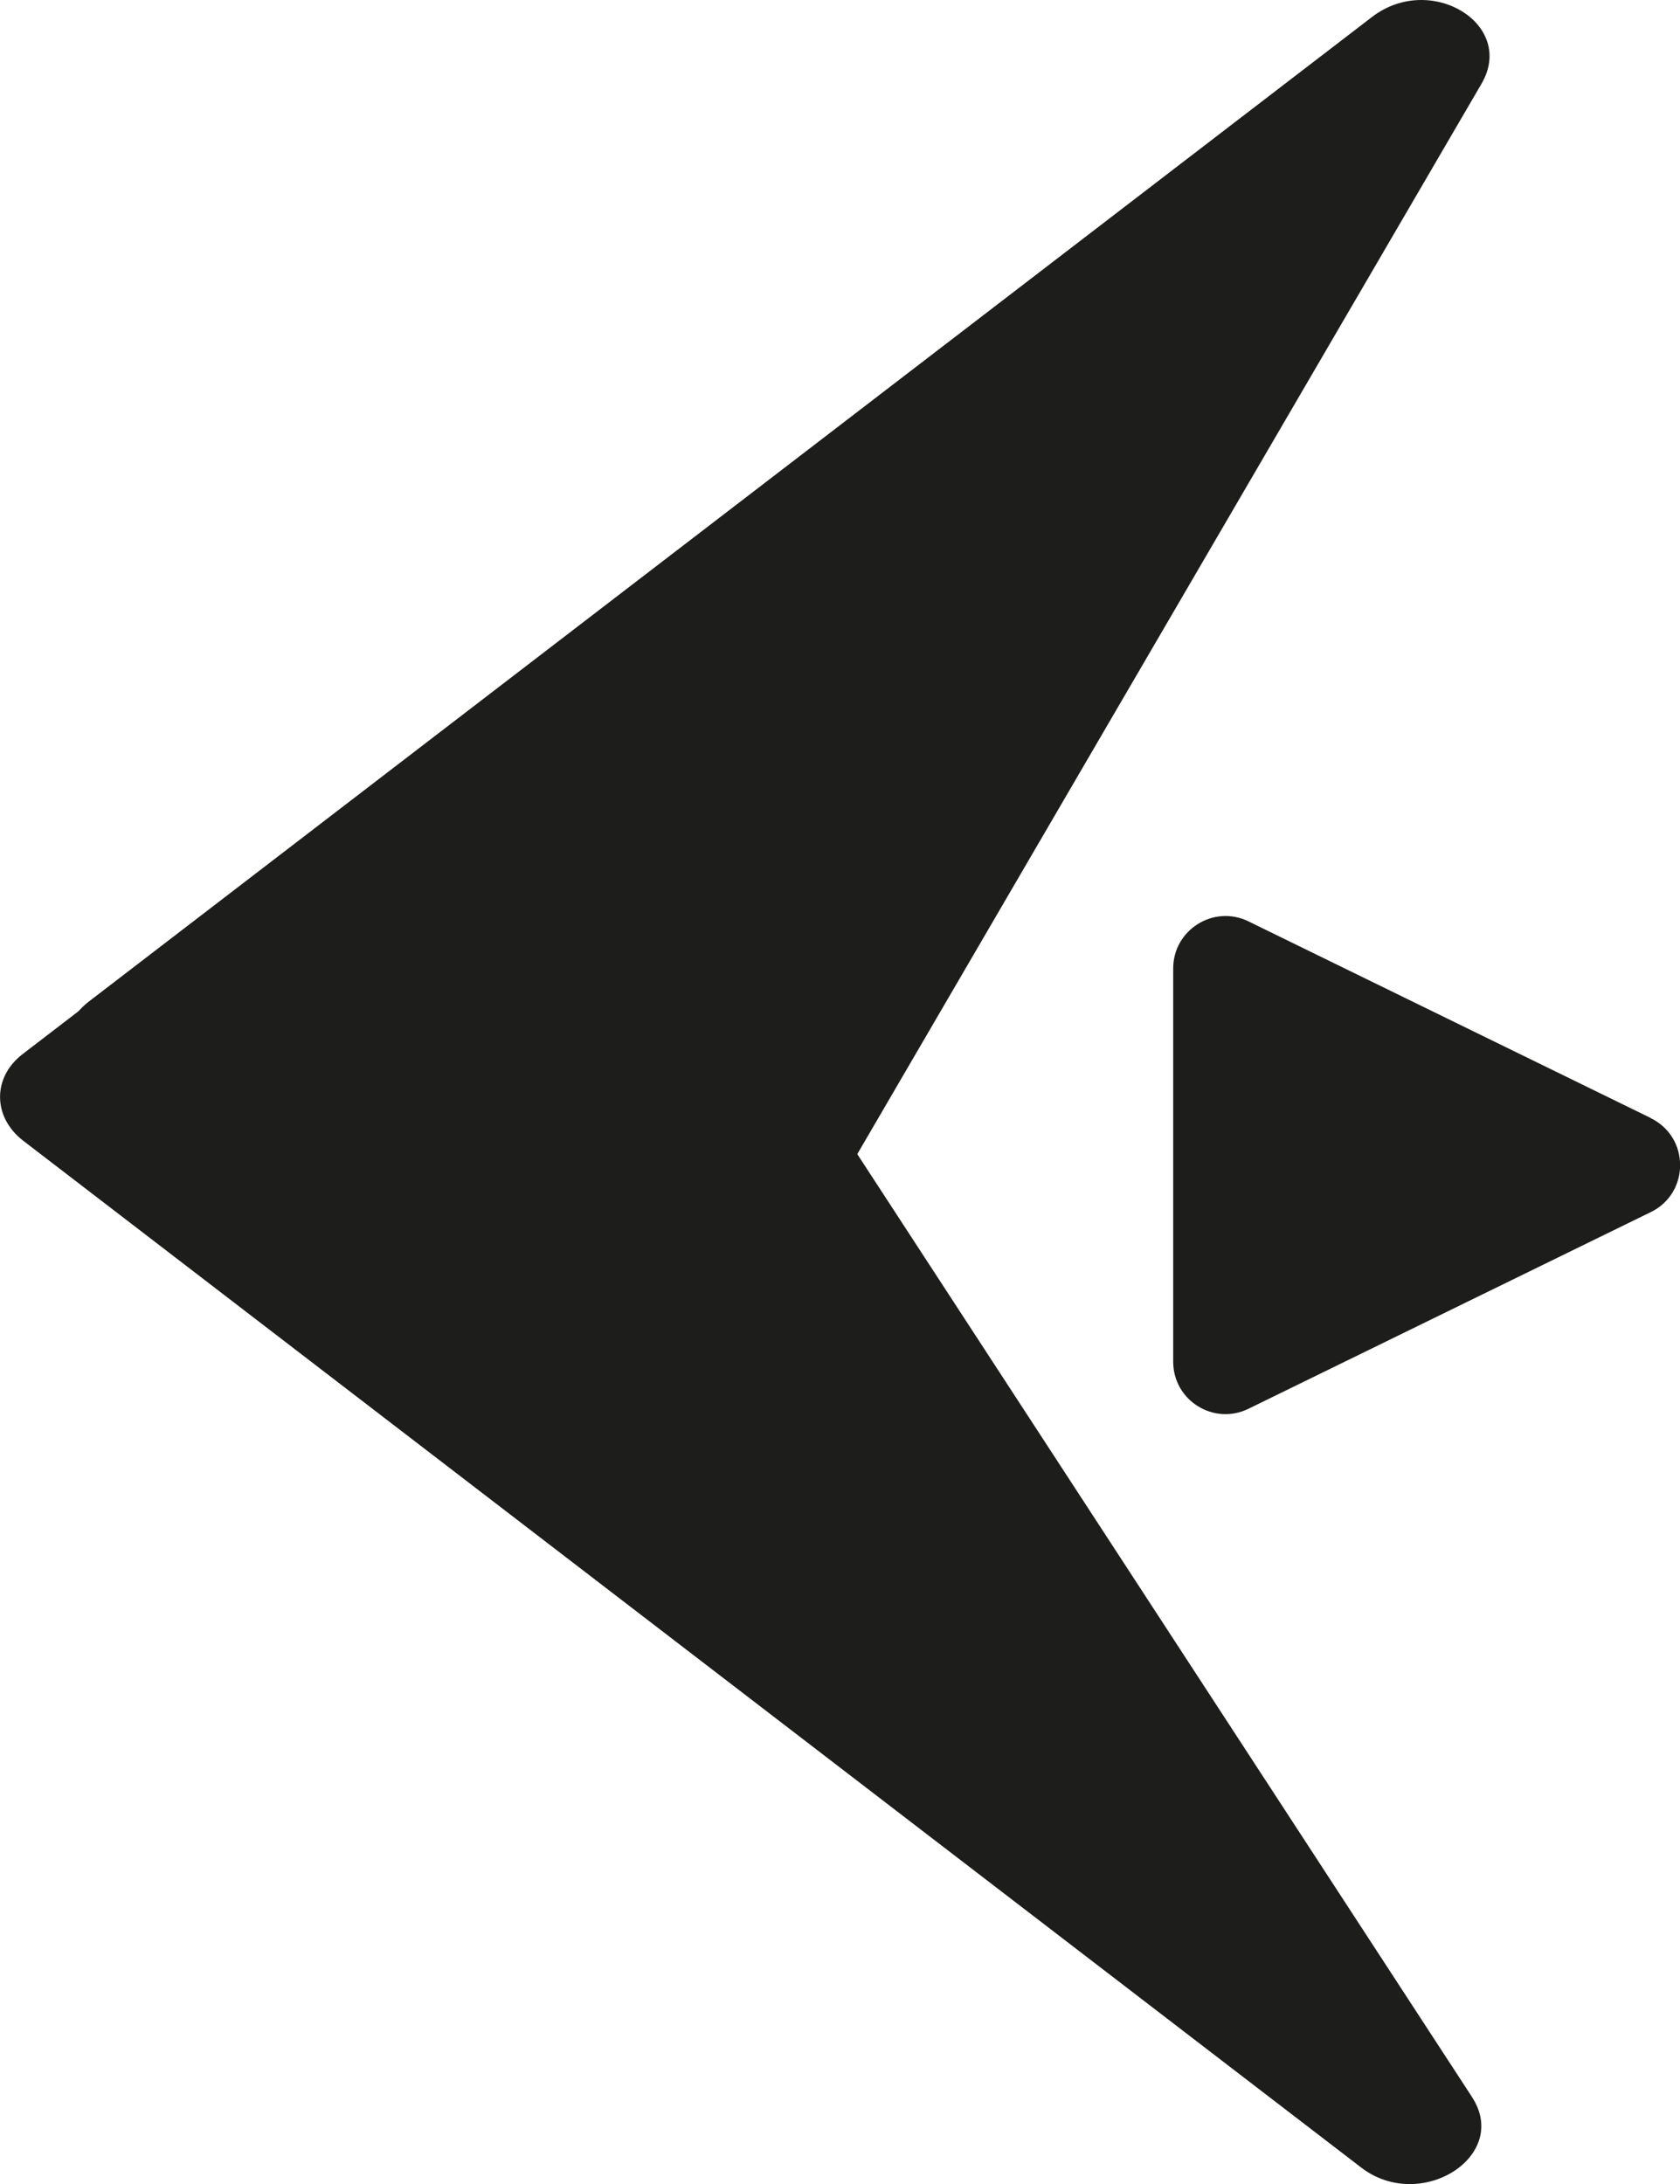 <?xml version="1.0" encoding="UTF-8"?>
<svg id="Calque_1" data-name="Calque 1" xmlns="http://www.w3.org/2000/svg" viewBox="0 0 104.95 136.4">
  <defs>
    <style>
      .cls-1 {
        fill: #1d1d1b;
        stroke-width: 0px;
      }
    </style>
  </defs>
  <path class="cls-1" d="m85.71,1.06c3.66-2.81,9.01.45,6.84,4.17l-47.48,81.39c-1.25,2.15-4.47,2.9-6.68,1.56L5.73,68.27c-2.2-1.34-2.28-4.11-.17-5.73L85.71,1.06Z"/>
  <path class="cls-1" d="m91.96,130.97c2.4,3.68-3.21,7.24-6.92,4.4L1.45,71.24c-1.91-1.47-1.93-3.95-.05-5.4l27.84-21.36c2.12-1.63,5.57-1.14,6.97,1l55.76,85.5h0Z"/>
  <path class="cls-1" d="m103.12,69.83c2.45,1.19,2.45,4.68,0,5.87l-25.13,12.28c-2.17,1.06-4.7-.52-4.7-2.94v-24.56c0-2.41,2.53-4,4.7-2.94l25.13,12.28h0Z"/>
</svg>